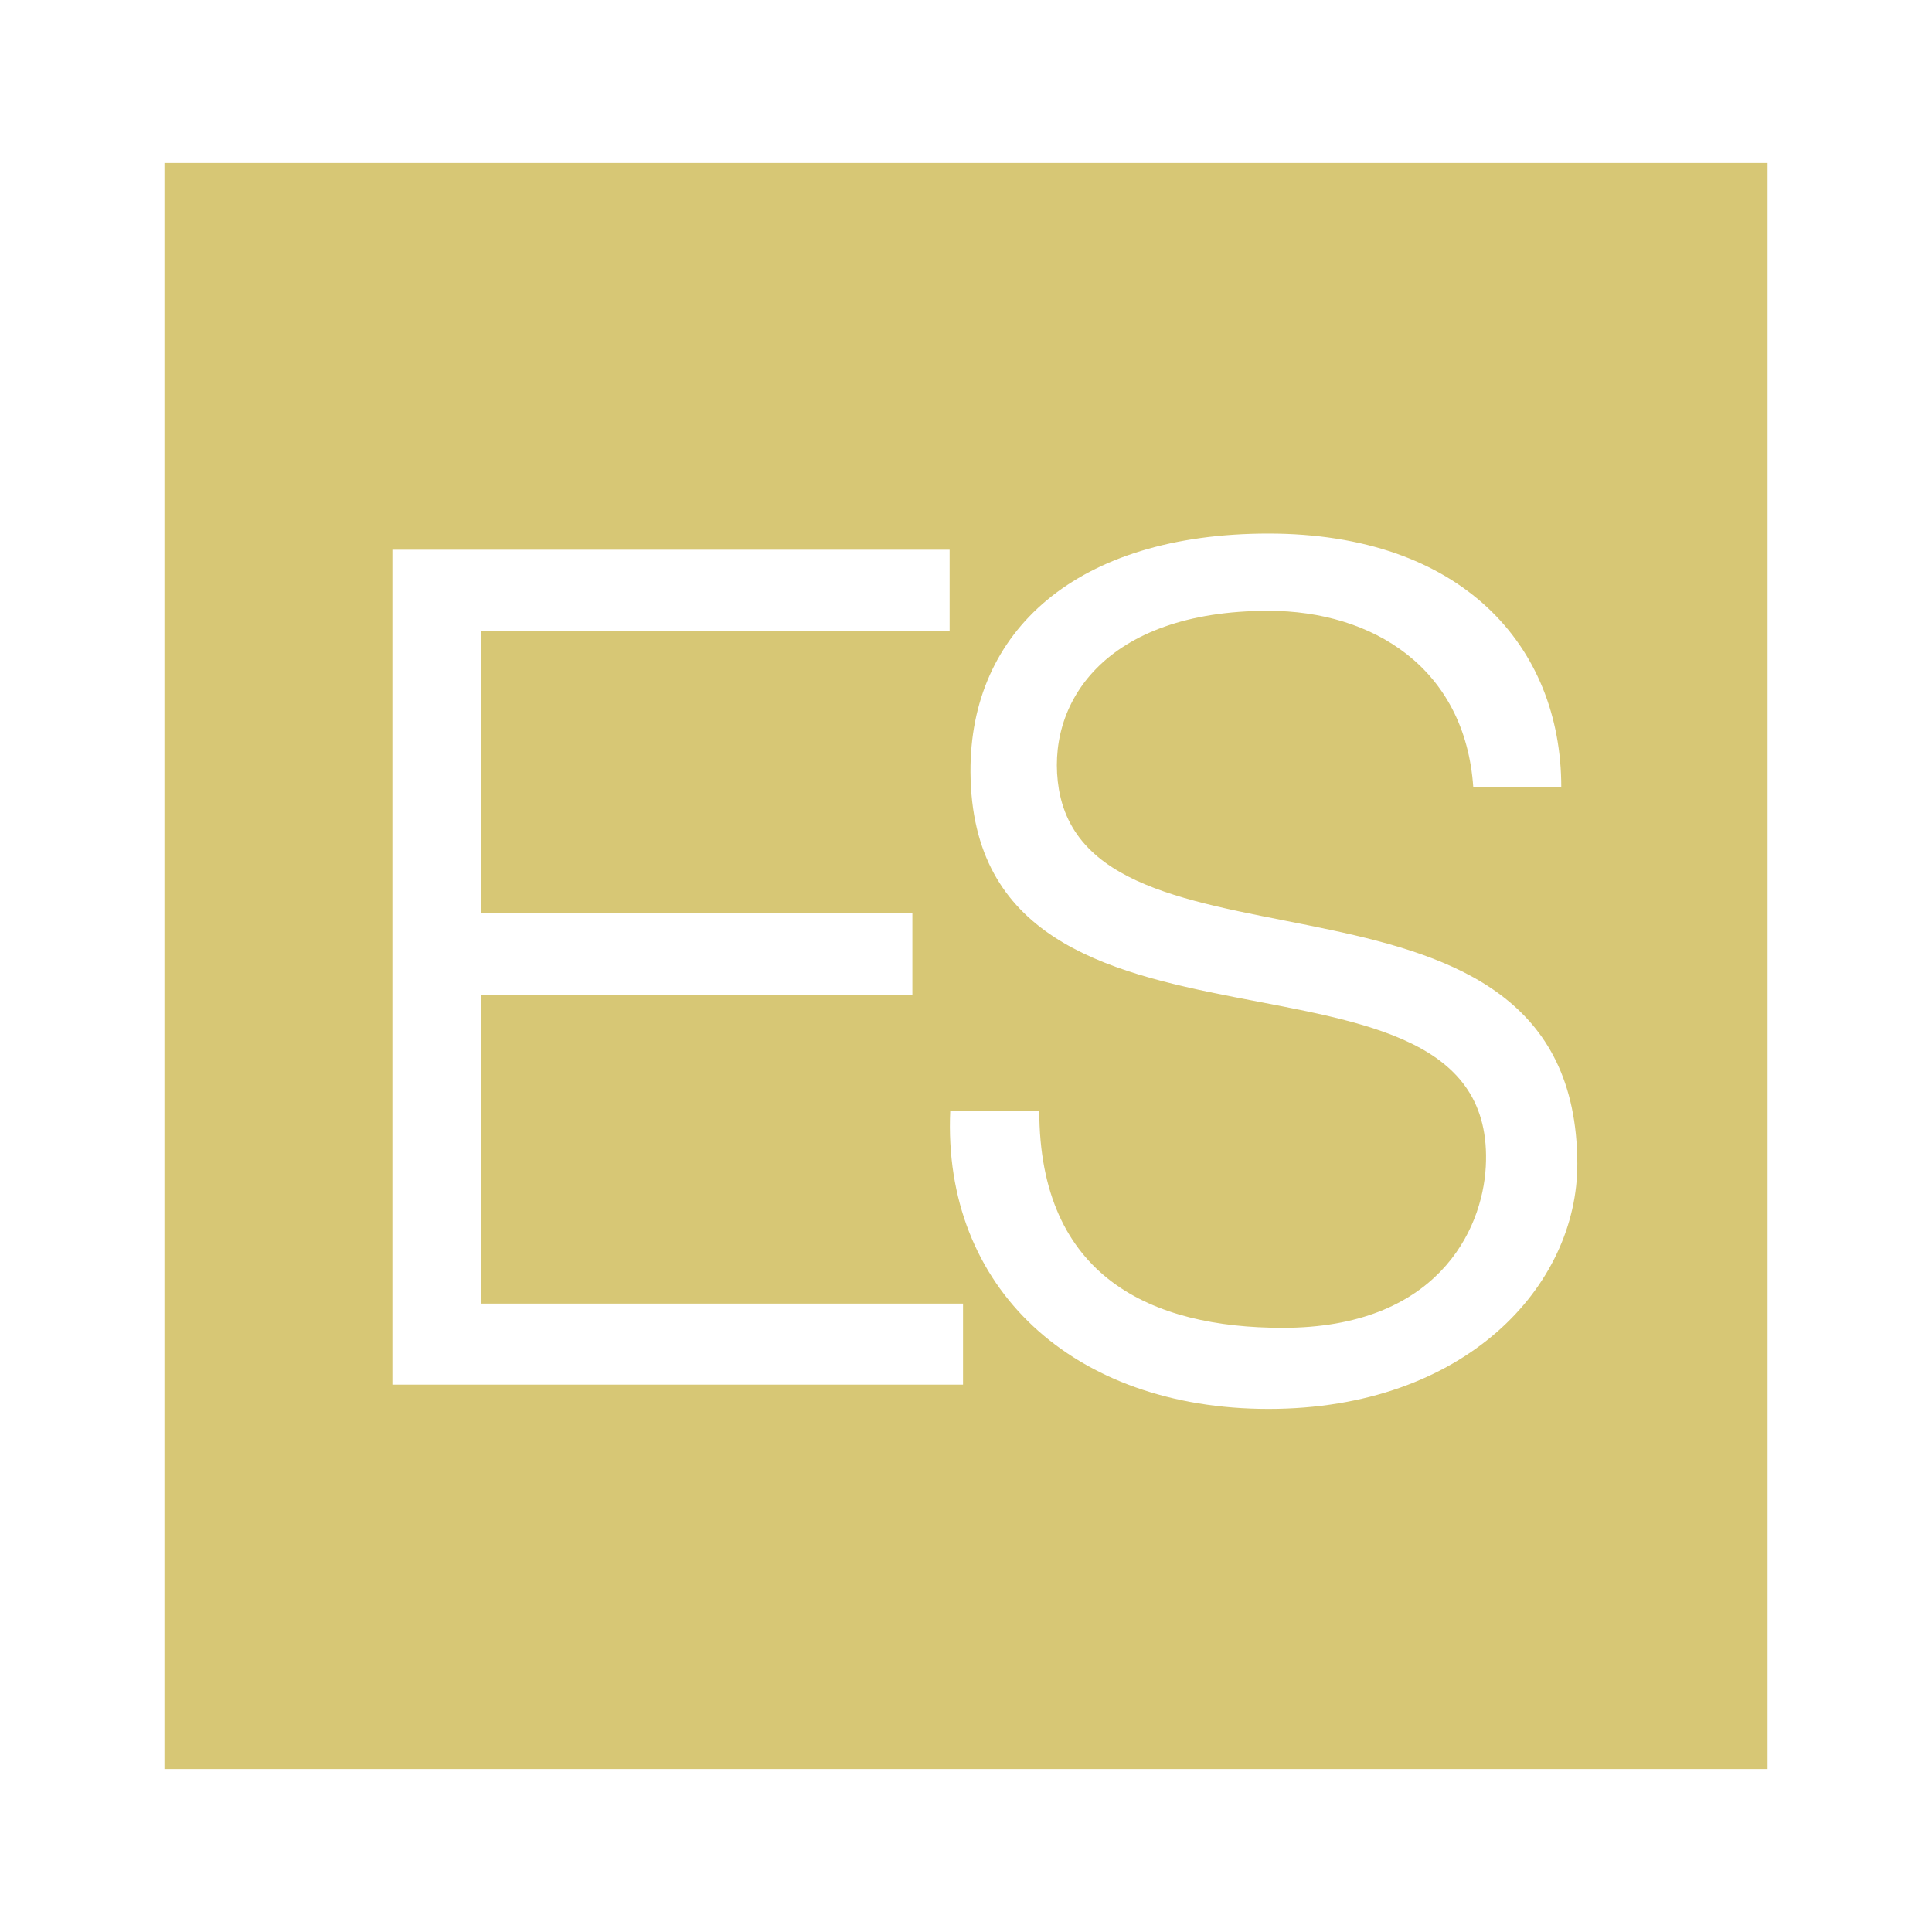 <svg xmlns="http://www.w3.org/2000/svg" width="2500" height="2500" viewBox="0 0 192.756 192.756"><g fill-rule="evenodd" clip-rule="evenodd"><path fill="#fff" d="M0 0h192.756v192.756H0V0z"/><path d="M176.35 176.499V16.258H16.406v160.241H176.35zM103.688 110.8c0 16.646 11.227 21.679 24.293 21.679 15.326 0 19.91-9.651 20.256-16.081 1.369-25.522-51.189-6.491-51.412-39.352-.095-14.112 10.603-23.812 29.73-23.812 19.246 0 29.213 11.186 29.213 25.299l-8.779.009c-.812-11.892-10.029-17.603-20.434-17.603-16.393 0-22.334 9.321-20.908 17.824 3.529 20.476 51.605 4.473 51.723 37.319.043 12.211-11.193 24.487-30.814 24.487-19.475 0-32.555-12.082-31.75-29.769h8.882zm-8.944-47.866H48.022v28.138h43.005v8.214H48.022v30.774h48.059v8.088H39.149V54.845h55.594v8.089h.001z" fill="#d7c775"/></g></svg>